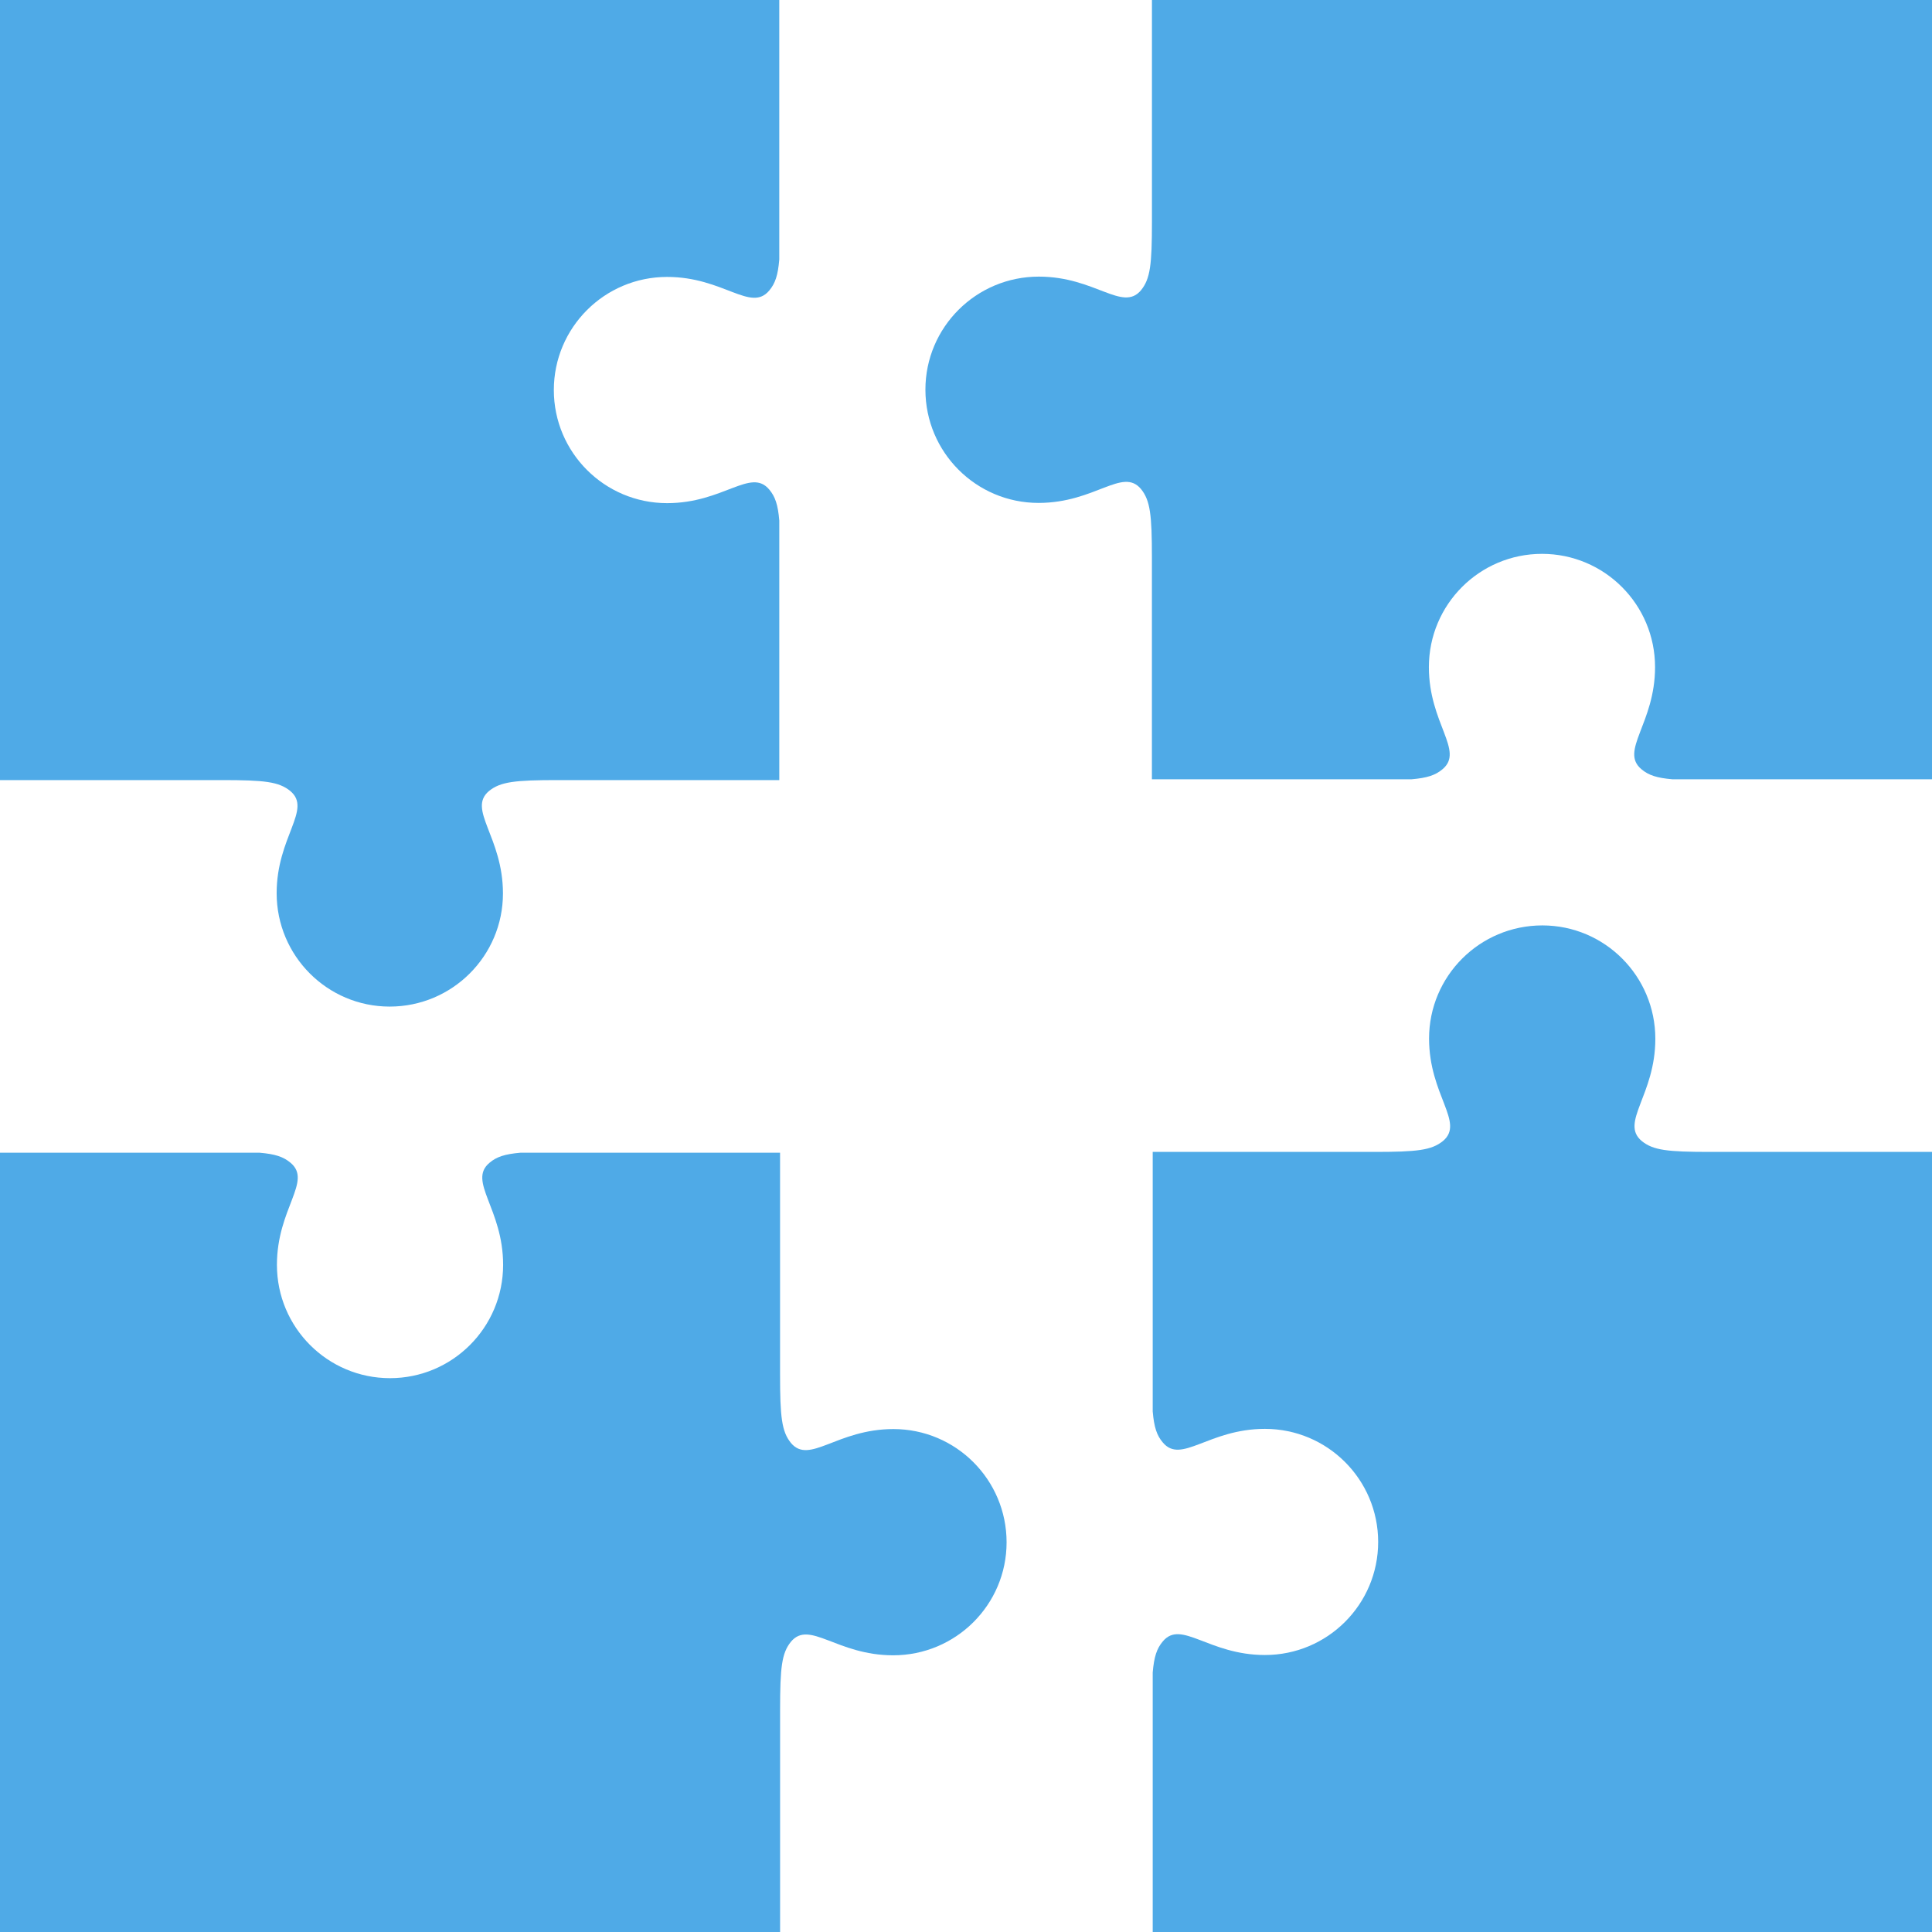 
<svg width="119px" height="119px" viewBox="0 0 119 119" version="1.1" xmlns="http://www.w3.org/2000/svg" xmlns:xlink="http://www.w3.org/1999/xlink">
    <g id="Page-1" stroke="none" stroke-width="1" fill="none" fill-rule="evenodd">
        <g id="logo_psy" fill="#4FAAE7" fill-rule="nonzero">
            <g id="SvgjsG4596">
                <path d="M84.887,94.976 C84.887,91.132 81.768,88.01 77.911,88.01 C74.439,88.01 72.761,90.209 71.622,88.848 C71.251,88.412 71.084,87.909 71,86.934 L71,70.951 L84.652,70.951 C87.284,70.951 88.173,70.851 88.879,70.279 C90.237,69.139 88.022,67.46 88.022,63.968 C88.022,60.122 91.142,57 95,57 C98.841,57 101.959,60.122 101.959,63.985 C101.959,67.459 99.761,69.139 101.12,70.279 C101.825,70.851 102.697,70.951 105.33,70.951 L119,70.951 L119,119 L71,119 L71,103.017 C71.083,102.044 71.251,101.54 71.622,101.101 C72.761,99.741 74.437,101.939 77.911,101.939 C81.767,101.941 84.887,98.819 84.887,94.976 Z" id="Path"></path>
                <path d="M94.977,34.114 C91.133,34.114 88.011,37.232 88.011,41.09 C88.011,44.563 90.211,46.241 88.85,47.38 C88.414,47.749 87.909,47.917 86.934,48 L70.951,48 L70.951,34.348 C70.951,31.715 70.85,30.827 70.279,30.121 C69.138,28.763 67.459,30.977 63.968,30.977 C60.124,30.977 57,27.857 57,24 C57,20.158 60.124,17.038 63.985,17.038 C67.459,17.038 69.139,19.236 70.28,17.877 C70.851,17.173 70.953,16.302 70.953,13.667 L70.953,0 L119,0 L119,48 L103.018,48 C102.044,47.917 101.541,47.749 101.103,47.38 C99.742,46.241 101.942,44.564 101.942,41.09 C101.943,37.233 98.822,34.114 94.977,34.114 Z" id="Path"></path>
                <path d="M34.113,24.024 C34.113,27.867 37.233,30.991 41.09,30.991 C44.563,30.991 46.241,28.792 47.38,30.152 C47.749,30.588 47.919,31.093 48,32.067 L48,48.049 L34.349,48.049 C31.716,48.049 30.828,48.149 30.12,48.721 C28.764,49.861 30.979,51.54 30.979,55.032 C30.979,58.876 27.856,62 24.002,62 C20.159,62 17.04,58.876 17.04,55.015 C17.04,51.541 19.24,49.861 17.88,48.721 C17.175,48.149 16.303,48.049 13.67,48.049 L0,48.049 L0,0 L47.999,0 L47.999,15.984 C47.917,16.957 47.749,17.46 47.379,17.897 C46.239,19.258 44.563,17.057 41.089,17.057 C37.233,17.057 34.113,20.179 34.113,24.024 Z" id="Path"></path>
                <path d="M24.021,84.887 C27.867,84.887 30.989,81.768 30.989,77.908 C30.989,74.439 28.788,72.761 30.15,71.621 C30.585,71.251 31.091,71.084 32.064,71 L48.047,71 L48.047,84.653 C48.047,87.283 48.147,88.173 48.718,88.879 C49.861,90.233 51.54,88.022 55.031,88.022 C58.876,88.022 62,91.14 62,94.999 C62,98.839 58.876,101.957 55.014,101.957 C51.541,101.957 49.861,99.761 48.719,101.119 C48.148,101.824 48.049,102.696 48.049,105.329 L48.049,119 L0,119 L0,71 L15.982,71 C16.955,71.083 17.457,71.251 17.897,71.621 C19.255,72.761 17.057,74.437 17.057,77.908 C17.057,81.767 20.178,84.887 24.021,84.887 Z" id="Path"></path>
            </g>
        </g>
    </g>
</svg>